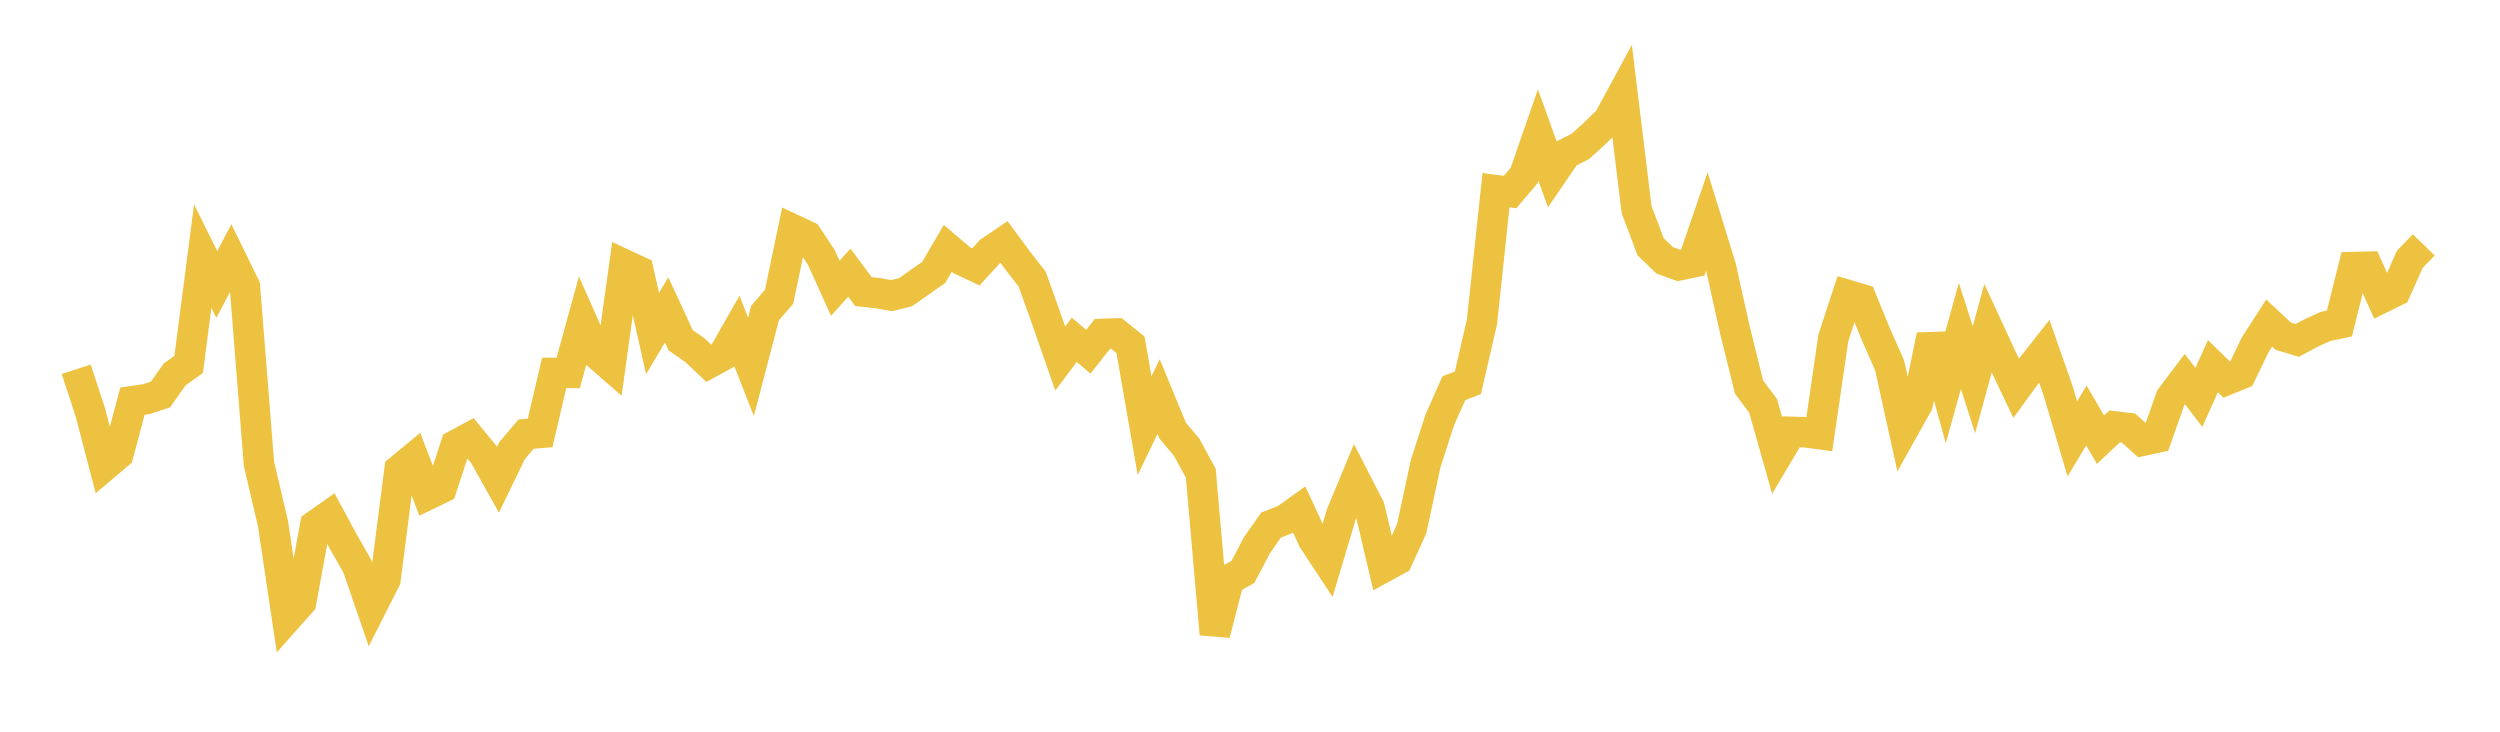 <svg width="164" height="48" xmlns="http://www.w3.org/2000/svg" xmlns:xlink="http://www.w3.org/1999/xlink"><path fill="none" stroke="rgb(237,194,64)" stroke-width="2" d="M5,24.226L5.922,27.035L6.844,30.568L7.766,29.789L8.689,26.314L9.611,26.18L10.533,25.875L11.455,24.562L12.377,23.906L13.299,16.799L14.222,18.66L15.144,16.914L16.066,18.801L16.988,30.425L17.91,34.362L18.832,40.534L19.754,39.495L20.677,34.471L21.599,33.823L22.521,35.531L23.443,37.147L24.365,39.831L25.287,38.009L26.21,30.811L27.132,30.05L28.054,32.456L28.976,32.009L29.898,29.196L30.82,28.698L31.743,29.821L32.665,31.468L33.587,29.567L34.509,28.479L35.431,28.4L36.353,24.464L37.275,24.463L38.198,21.106L39.12,23.19L40.042,23.994L40.964,17.354L41.886,17.782L42.808,21.88L43.731,20.331L44.653,22.323L45.575,22.964L46.497,23.83L47.419,23.326L48.341,21.712L49.263,24.067L50.186,20.534L51.108,19.472L52.03,15.056L52.952,15.49L53.874,16.877L54.796,18.913L55.719,17.887L56.641,19.131L57.563,19.225L58.485,19.396L59.407,19.166L60.329,18.516L61.251,17.872L62.174,16.289L63.096,17.072L64.018,17.508L64.94,16.5L65.862,15.872L66.784,17.122L67.707,18.301L68.629,20.881L69.551,23.52L70.473,22.288L71.395,23.074L72.317,21.904L73.24,21.875L74.162,22.621L75.084,27.925L76.006,26.015L76.928,28.251L77.85,29.346L78.772,31.046L79.695,41.595L80.617,38.034L81.539,37.512L82.461,35.759L83.383,34.444L84.305,34.083L85.228,33.424L86.15,35.418L87.072,36.817L87.994,33.727L88.916,31.507L89.838,33.3L90.76,37.216L91.683,36.711L92.605,34.686L93.527,30.399L94.449,27.549L95.371,25.467L96.293,25.11L97.216,21.123L98.138,12.476L99.06,12.599L99.982,11.514L100.904,8.859L101.826,11.421L102.749,10.072L103.671,9.604L104.593,8.768L105.515,7.877L106.437,6.176L107.359,13.747L108.281,16.188L109.204,17.077L110.126,17.412L111.048,17.217L111.97,14.53L112.892,17.518L113.814,21.663L114.737,25.39L115.659,26.624L116.581,29.878L117.503,28.326L118.425,28.354L119.347,28.477L120.269,22.157L121.192,19.348L122.114,19.62L123.036,21.875L123.958,23.967L124.88,28.141L125.802,26.494L126.725,22.007L127.647,25.341L128.569,22.037L129.491,24.908L130.413,21.534L131.335,23.53L132.257,25.468L133.18,24.205L134.102,23.034L135.024,25.668L135.946,28.789L136.868,27.255L137.79,28.843L138.713,27.975L139.635,28.083L140.557,28.914L141.479,28.711L142.401,26.089L143.323,24.867L144.246,26.068L145.168,24.022L146.09,24.917L147.012,24.544L147.934,22.627L148.856,21.195L149.778,22.055L150.701,22.33L151.623,21.837L152.545,21.418L153.467,21.22L154.389,17.52L155.311,17.497L156.234,19.551L157.156,19.097L158.078,17.015L159,16.064"></path></svg>